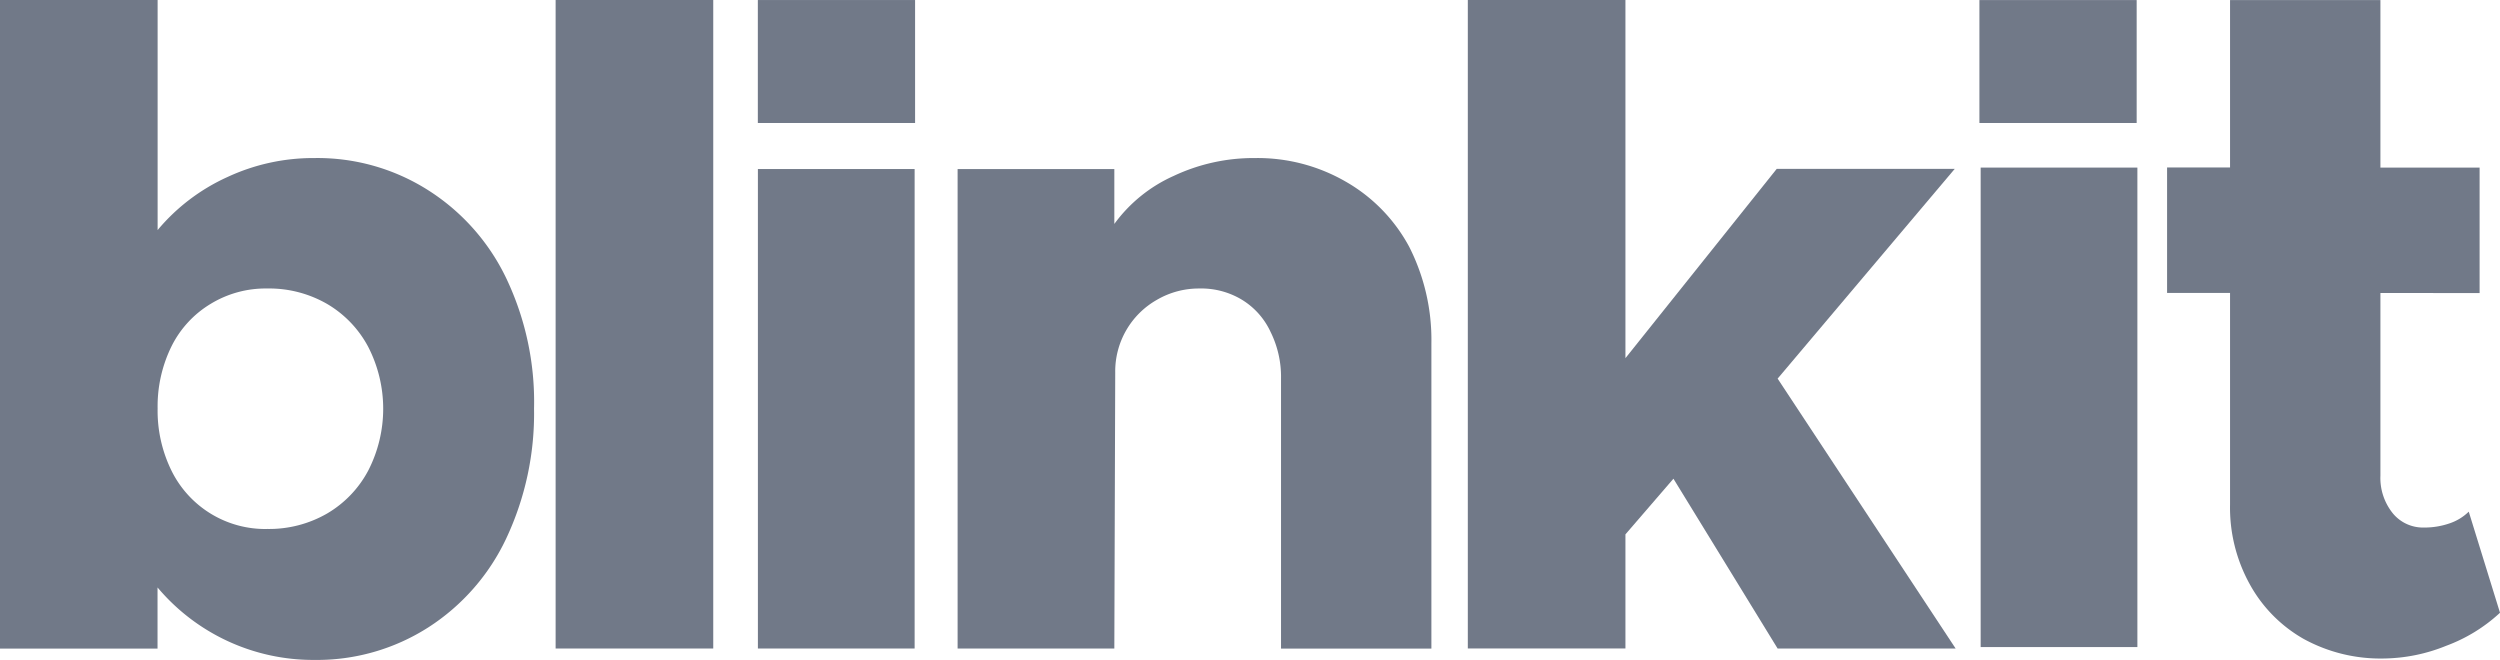 <svg xmlns="http://www.w3.org/2000/svg" width="86.552" height="22.844" viewBox="0 0 86.552 22.844">
  <g id="Blinkit_logo" transform="translate(0)">
    <path id="Path_10207" data-name="Path 10207" d="M10.883,5.472a7.146,7.146,0,0,1,3.92,1.1,7.38,7.38,0,0,1,2.729,3.073,9.946,9.946,0,0,1,.957,4.5,10.16,10.16,0,0,1-.957,4.484,7.4,7.4,0,0,1-2.7,3.089,7.152,7.152,0,0,1-3.952,1.129,7.04,7.04,0,0,1-5.426-2.509v2.117H0V0H5.457V7.965A6.812,6.812,0,0,1,7.872,6.13,7.034,7.034,0,0,1,10.883,5.472ZM9.252,18.313a4.016,4.016,0,0,0,2.07-.533,3.767,3.767,0,0,0,1.427-1.489,4.684,4.684,0,0,0,0-4.28,3.767,3.767,0,0,0-1.427-1.49,4.017,4.017,0,0,0-2.07-.533,3.652,3.652,0,0,0-1.96.533,3.568,3.568,0,0,0-1.349,1.458,4.707,4.707,0,0,0-.486,2.164,4.707,4.707,0,0,0,.486,2.164,3.618,3.618,0,0,0,3.309,2.007Z" transform="translate(0)" fill="#717988"/>
    <path id="Path_10208" data-name="Path 10208" d="M178.988,22.452V0h5.457V22.452Z" transform="translate(-159.752)" fill="#717988"/>
    <path id="Path_10209" data-name="Path 10209" d="M244.16,71.023v-16.6h5.426v16.6Z" transform="translate(-217.921 -48.571)" fill="#717988"/>
    <path id="Path_10210" data-name="Path 10210" d="M318.76,50.917a6.1,6.1,0,0,1,3.136.815,5.706,5.706,0,0,1,2.2,2.258,7.117,7.117,0,0,1,.768,3.34V67.9h-5.206V58.553a3.5,3.5,0,0,0-.361-1.615,2.563,2.563,0,0,0-.988-1.113,2.724,2.724,0,0,0-1.474-.392,2.881,2.881,0,0,0-1.474.392,2.847,2.847,0,0,0-1.443,2.509l-.031,9.564h-5.426v-16.6h5.426v1.9a5.135,5.135,0,0,1,2.054-1.662A6.488,6.488,0,0,1,318.76,50.917Z" transform="translate(-275.308 -45.445)" fill="#717988"/>
    <path id="Path_10211" data-name="Path 10211" d="M483.579,13.108l6.163,9.345h-6.163l-3.607-5.88L478.31,18.5v3.951h-5.457V0h5.457V12.4l5.238-6.554h6.163Z" transform="translate(-422.036)" fill="#717988"/>
    <path id="Path_10212" data-name="Path 10212" d="M244.133.016h5.444V4.273h-5.444Z" transform="translate(-217.896 -0.015)" fill="#717988"/>
    <path id="Path_10213" data-name="Path 10213" d="M638.065,70.559v-16.6h5.426v16.6Z" transform="translate(-569.493 -48.157)" fill="#717988"/>
    <path id="Path_10214" data-name="Path 10214" d="M708.568,17.729l1.082,3.5a5.587,5.587,0,0,1-1.866,1.145,5.916,5.916,0,0,1-2.18.439,5.534,5.534,0,0,1-2.744-.674,4.871,4.871,0,0,1-1.882-1.913,5.476,5.476,0,0,1-.674-2.744V10.156h-2.18V5.813h2.18V.017h5.206v5.8h3.434v4.343H705.51v6.319a1.95,1.95,0,0,0,.423,1.3,1.353,1.353,0,0,0,1.082.5,2.668,2.668,0,0,0,.878-.141A1.742,1.742,0,0,0,708.568,17.729Z" transform="translate(-623.098 -0.015)" fill="#717988"/>
    <path id="Path_10215" data-name="Path 10215" d="M637.664.017h5.444V4.273h-5.444Z" transform="translate(-569.135 -0.015)" fill="#717988"/>
  </g>
</svg>
